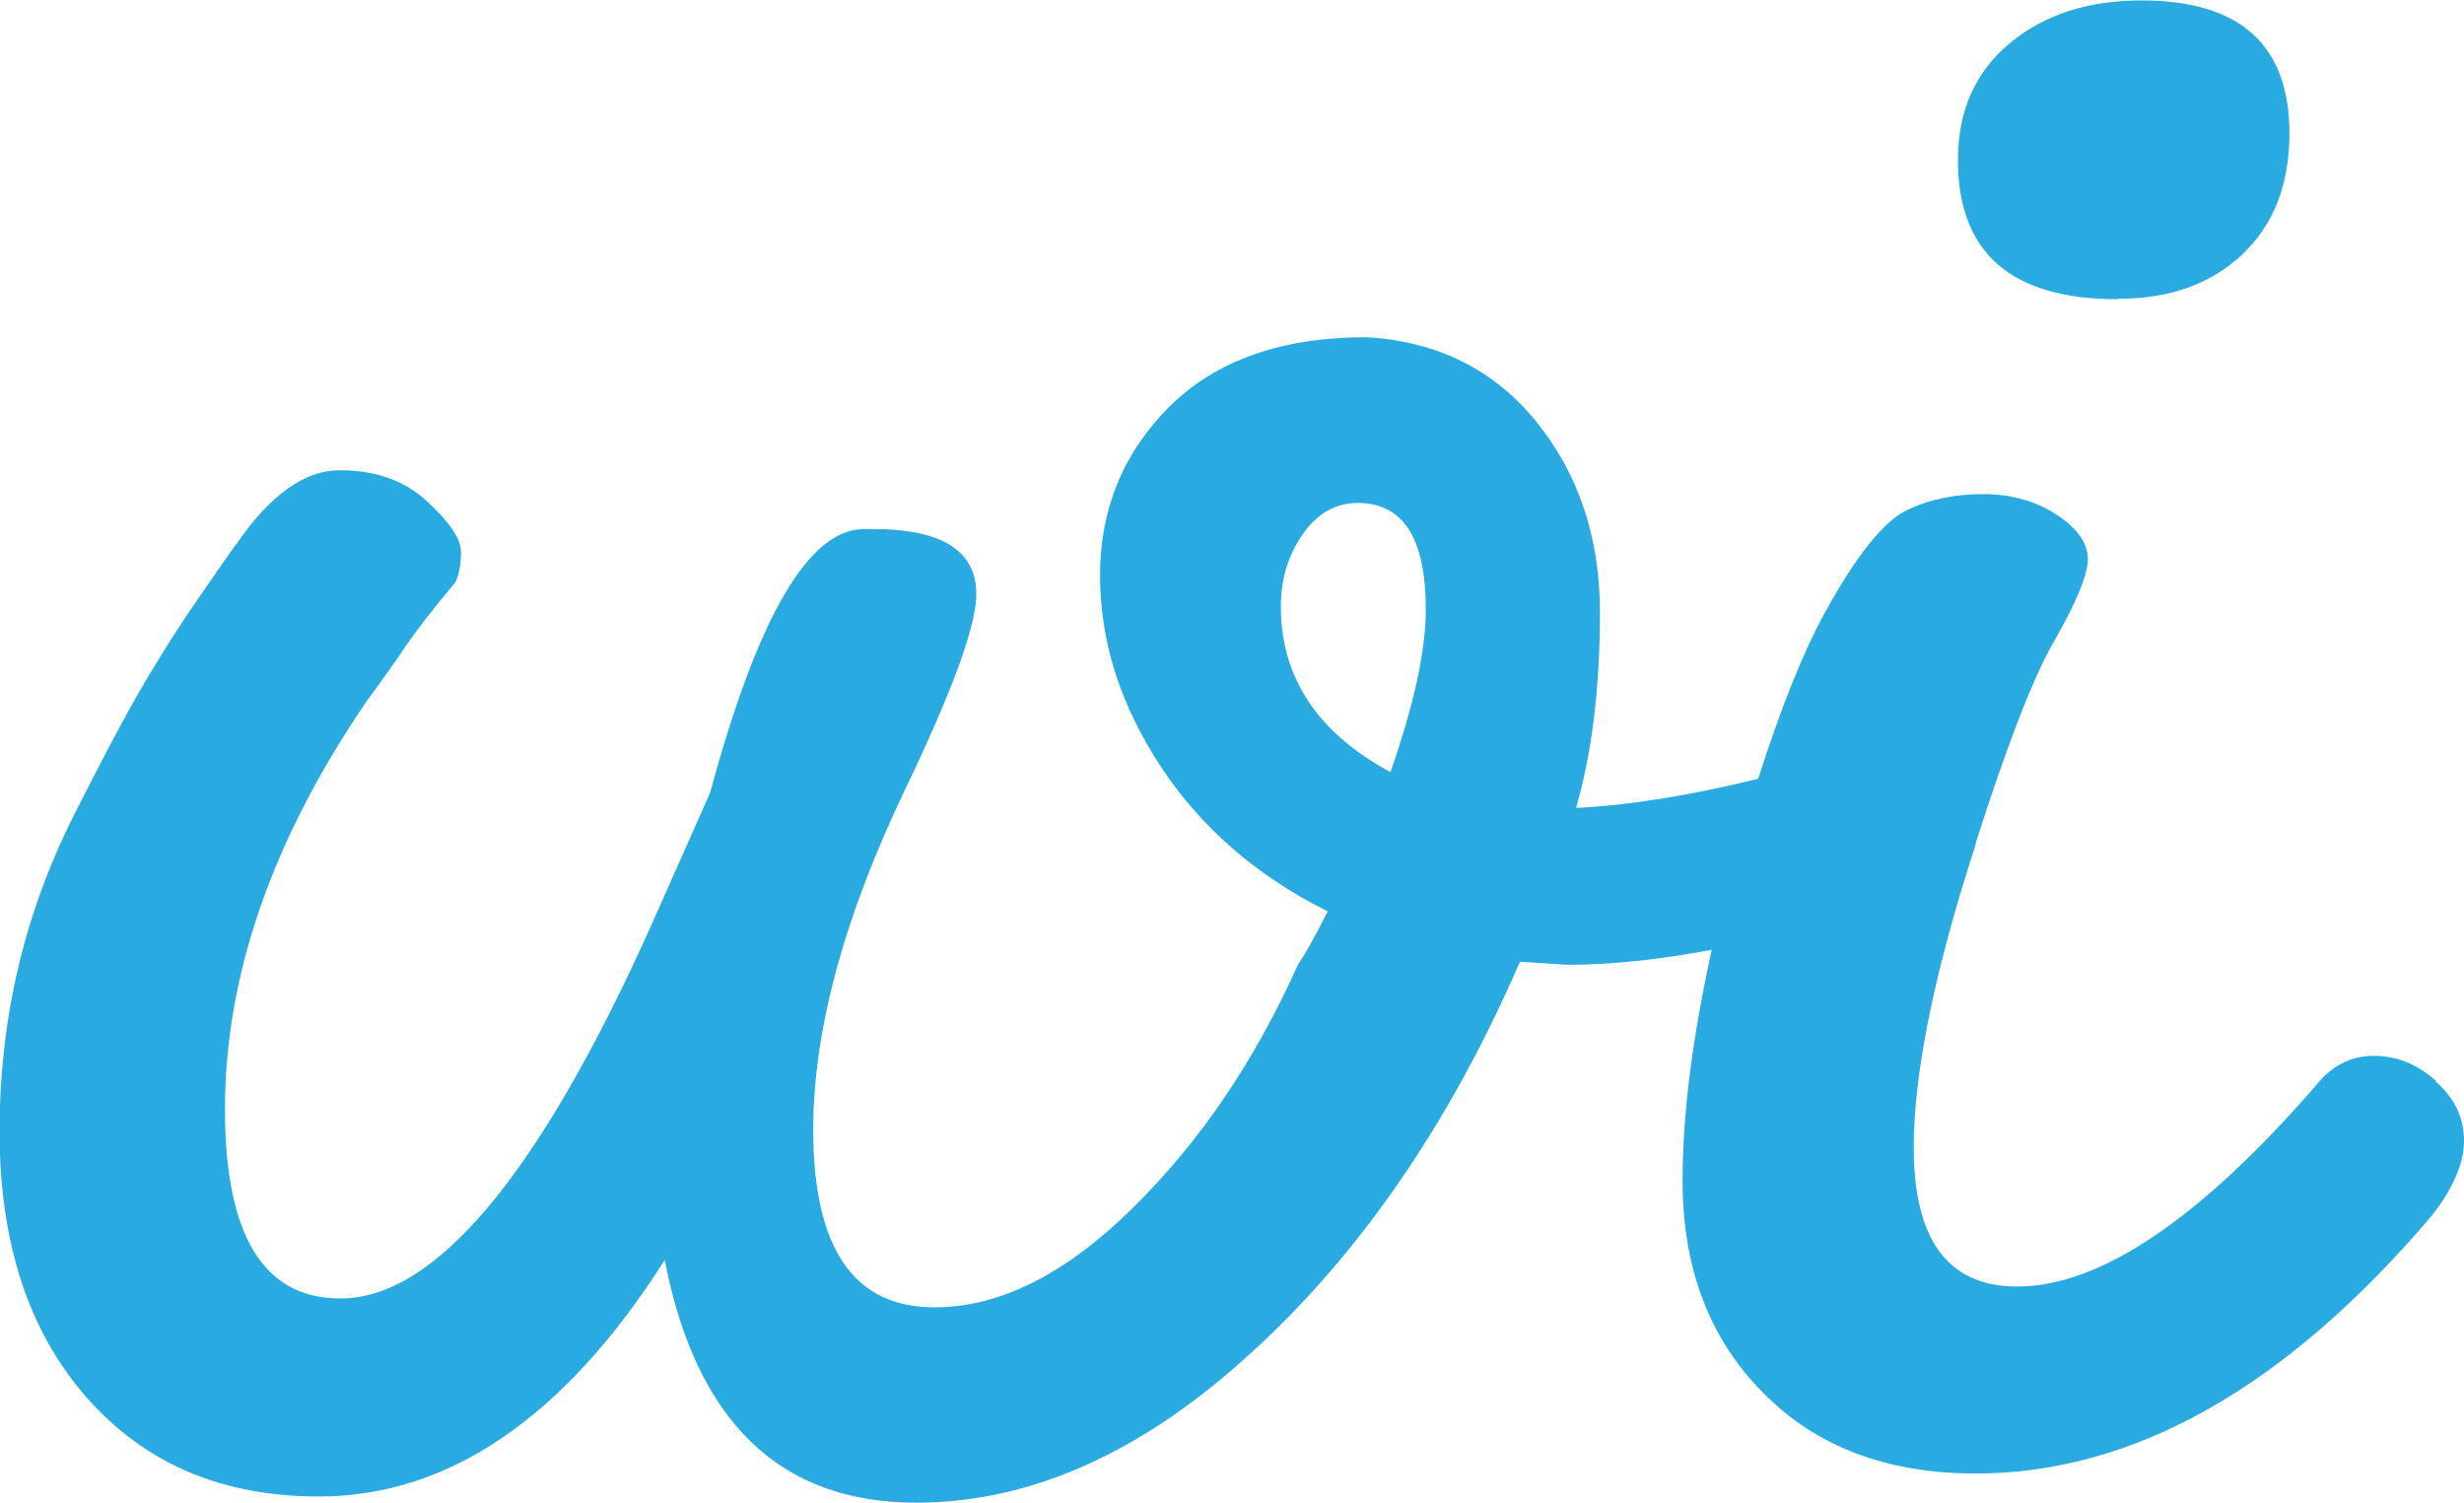 <?xml version="1.0" encoding="UTF-8"?><svg id="_レイヤー_2" xmlns="http://www.w3.org/2000/svg" viewBox="0 0 55.75 34"><defs><style>.cls-1{fill:#29aae1;stroke-width:0px;}</style></defs><g id="header"><path class="cls-1" d="m47.92,6.76c1.16,0,2.1-.33,2.81-1,.71-.67,1.07-1.58,1.07-2.74,0-2.01-1.12-3.01-3.35-3.01-1.2,0-2.2.32-2.98.97-.78.65-1.17,1.53-1.17,2.64,0,2.1,1.2,3.15,3.61,3.15Z"/><path class="cls-1" d="m55.12,24.46c-.42-.38-.89-.57-1.41-.57s-.95.22-1.31.67c-2.63,3.03-4.89,4.55-6.76,4.55-1.56,0-2.34-1.05-2.34-3.15,0-1.56.4-3.64,1.2-6.22.07-.22.13-.42.2-.63,0-.01,0-.02,0-.03.71-2.22,1.3-3.75,1.77-4.56.51-.89.77-1.52.77-1.87s-.23-.69-.7-1c-.47-.31-1.03-.47-1.67-.47s-1.23.12-1.74.37c-.51.25-1.13,1.02-1.84,2.31-.5.91-1,2.17-1.51,3.76-1.5.37-2.88.6-4.12.66.36-1.25.54-2.72.54-4.42s-.48-3.13-1.44-4.32c-.96-1.18-2.24-1.82-3.85-1.91-1.92,0-3.4.53-4.45,1.57-1.05,1.05-1.57,2.32-1.57,3.82s.46,2.93,1.37,4.32c.91,1.38,2.17,2.48,3.78,3.28-.27.54-.49.94-.67,1.2-.98,2.19-2.23,4.03-3.75,5.52-1.52,1.5-3.01,2.24-4.48,2.24-1.83,0-2.74-1.34-2.74-4.02,0-2.23.69-4.8,2.08-7.7,1.07-2.23,1.61-3.7,1.61-4.42,0-.98-.78-1.47-2.34-1.47h-.2c-1.25,0-2.41,1.99-3.48,5.96l-1.07,2.41c-2.63,6.02-5.06,9.04-7.3,9.04-1.74,0-2.61-1.43-2.61-4.28,0-3.03,1.07-6.11,3.21-9.24.36-.49.66-.91.9-1.27.25-.36.61-.83,1.1-1.41.09-.18.13-.41.13-.7s-.26-.67-.77-1.14c-.51-.47-1.17-.7-1.97-.7s-1.58.56-2.34,1.67c-.05.05-.33.46-.87,1.24-.54.78-1,1.53-1.41,2.24-.4.71-.87,1.61-1.41,2.68-1.12,2.23-1.67,4.61-1.67,7.13s.66,4.53,1.97,6.02c1.32,1.5,3.07,2.24,5.25,2.24,2.94,0,5.56-1.78,7.83-5.35.71,3.66,2.61,5.49,5.69,5.49,2.32,0,4.6-.91,6.83-2.74,2.81-2.32,5.09-5.49,6.83-9.5l1.07.07c1.06,0,2.15-.13,3.27-.34-.43,1.95-.66,3.7-.66,5.23,0,1.96.6,3.56,1.81,4.78,1.2,1.23,2.81,1.84,4.82,1.84,3.57,0,7.01-1.94,10.31-5.82.49-.62.74-1.19.74-1.71s-.21-.96-.64-1.34Zm-23.66-6.99c-1.65-.89-2.48-2.14-2.48-3.75,0-.62.17-1.17.5-1.64.33-.47.75-.7,1.24-.7,1.03,0,1.54.8,1.54,2.41,0,.94-.27,2.16-.8,3.68Z"/></g></svg>